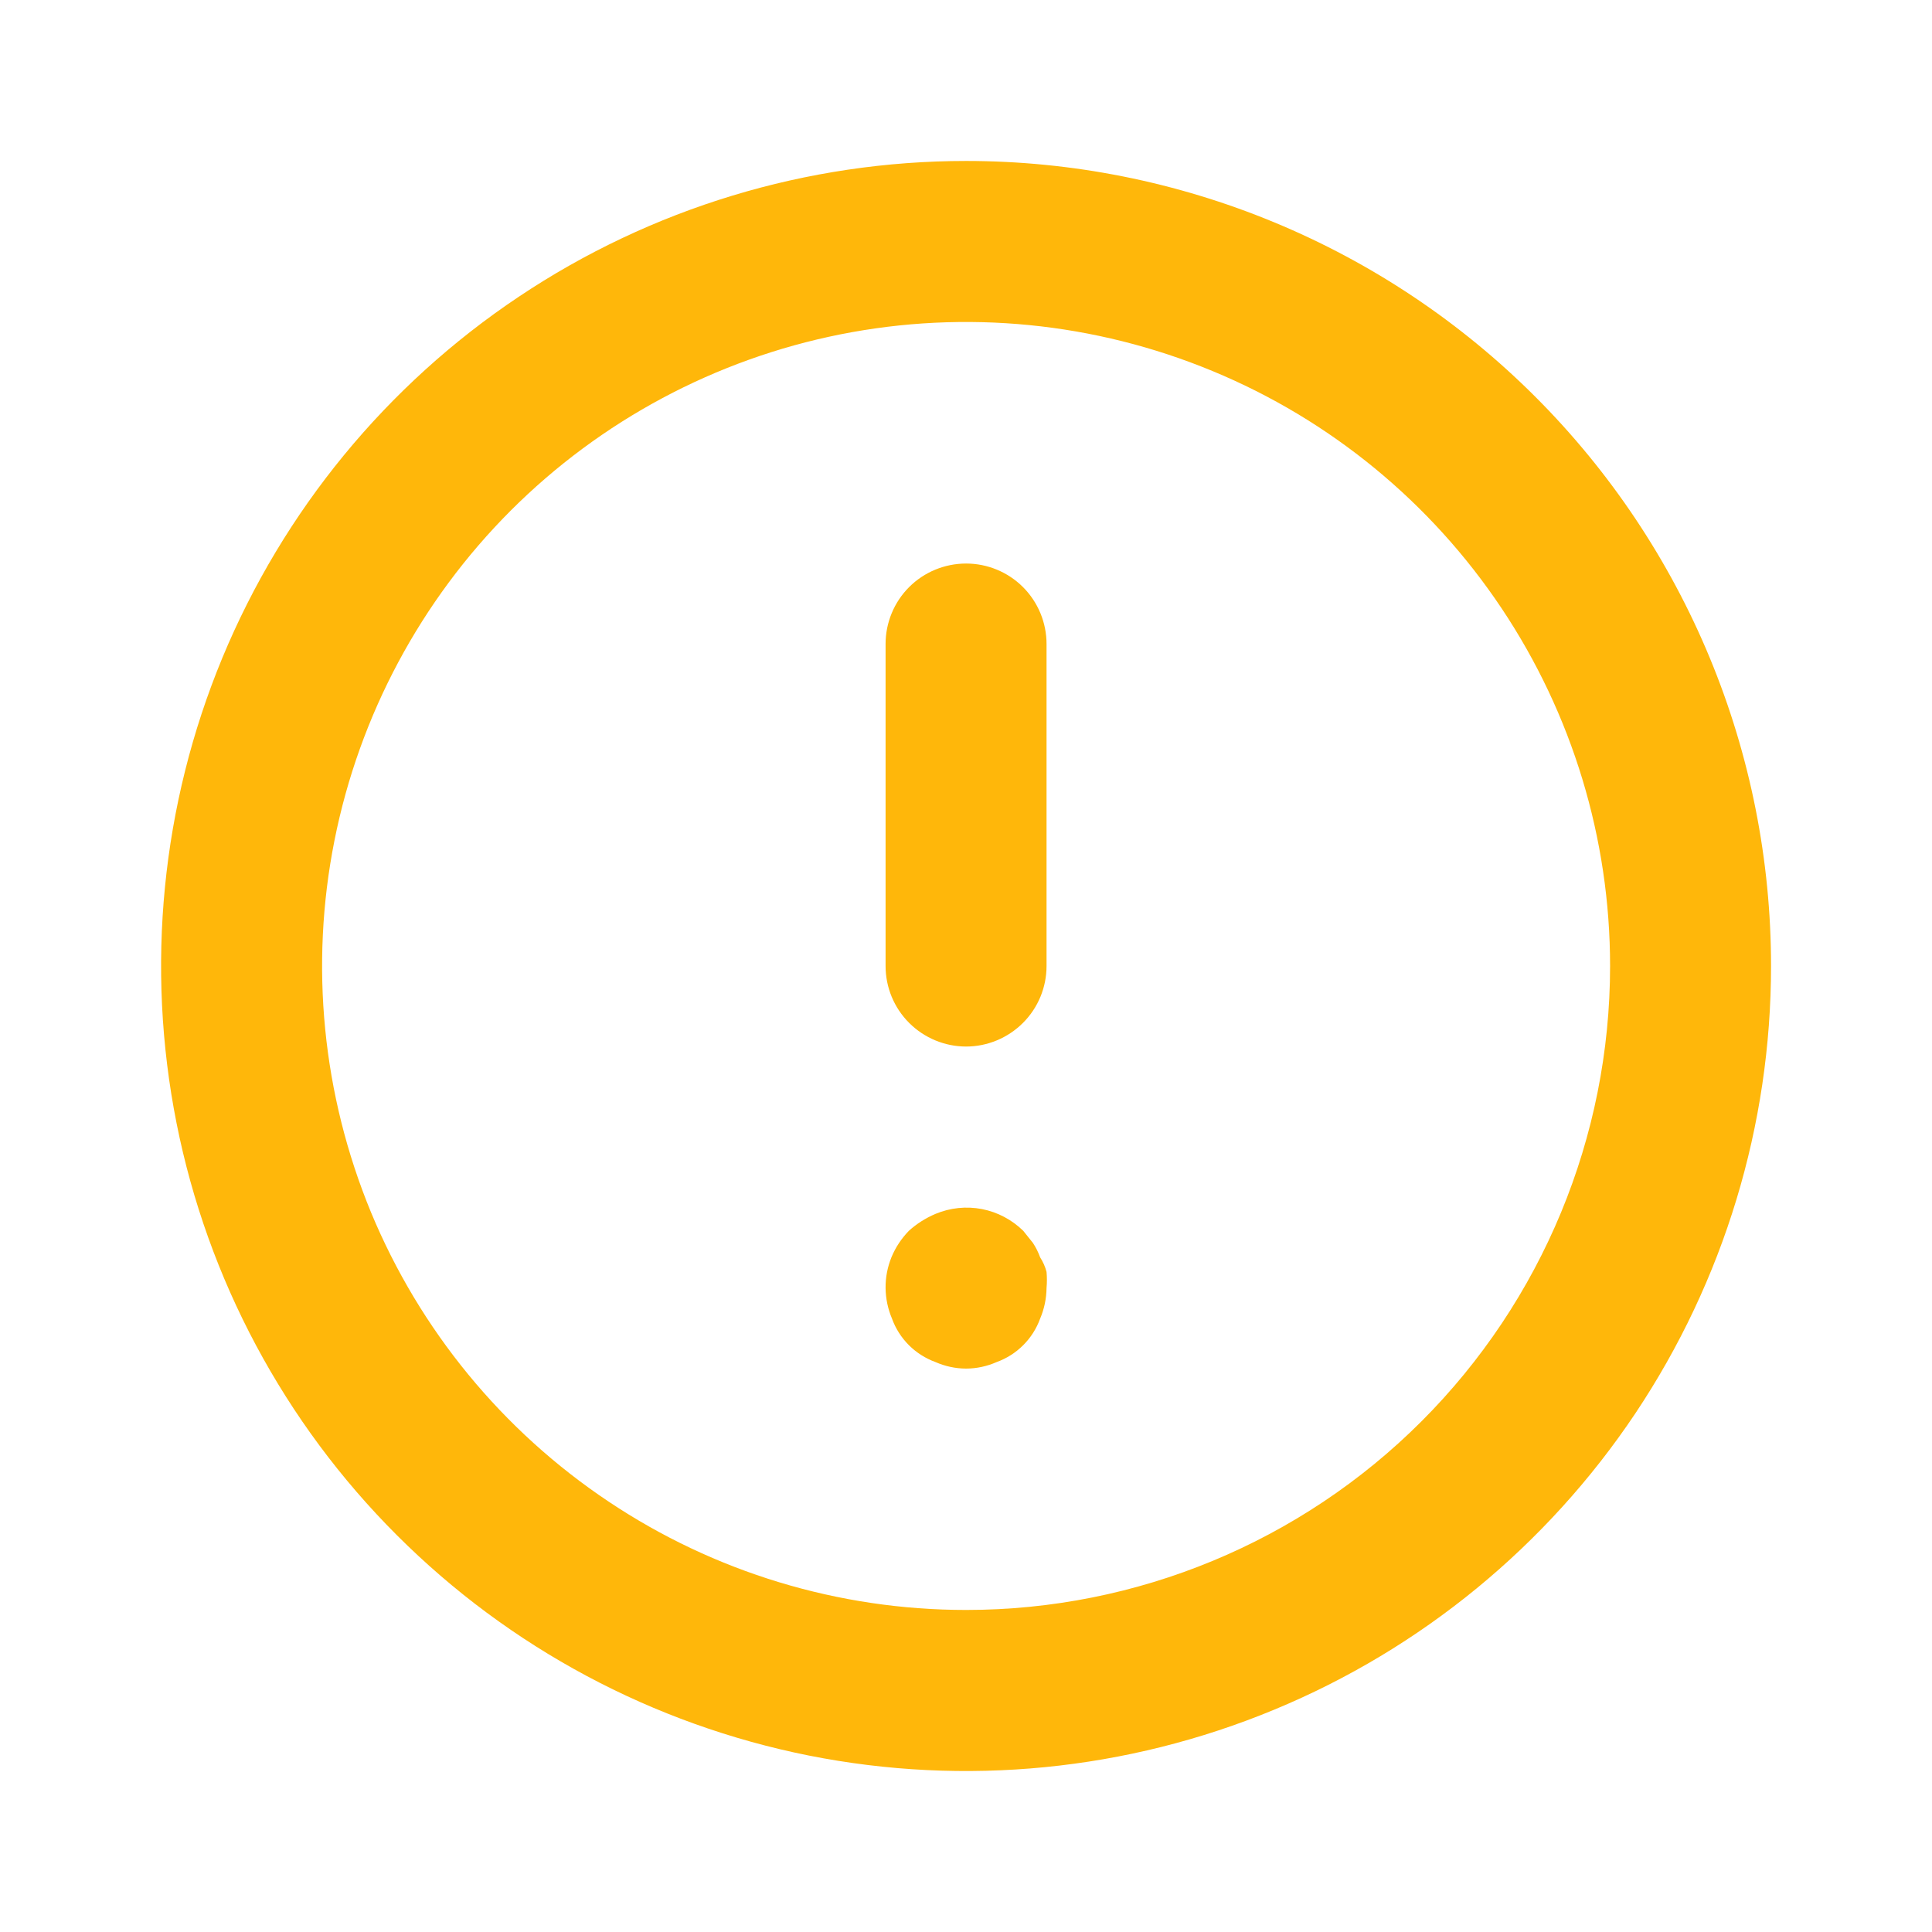 <svg width="16" height="16" viewBox="0 0 16 16" fill="none" xmlns="http://www.w3.org/2000/svg">
<path d="M8.001 4.667C7.824 4.667 7.654 4.737 7.529 4.862C7.404 4.987 7.334 5.157 7.334 5.333V8C7.334 8.177 7.404 8.346 7.529 8.471C7.654 8.596 7.824 8.667 8.001 8.667C8.177 8.667 8.347 8.596 8.472 8.471C8.597 8.346 8.667 8.177 8.667 8V5.333C8.667 5.157 8.597 4.987 8.472 4.862C8.347 4.737 8.177 4.667 8.001 4.667ZM8.614 10.413C8.599 10.371 8.579 10.331 8.554 10.293L8.474 10.193C8.38 10.101 8.261 10.038 8.132 10.013C8.003 9.988 7.869 10.002 7.747 10.053C7.667 10.087 7.592 10.134 7.527 10.193C7.466 10.256 7.417 10.329 7.383 10.411C7.35 10.492 7.333 10.579 7.334 10.667C7.335 10.754 7.353 10.84 7.387 10.92C7.417 11.003 7.465 11.078 7.527 11.14C7.589 11.202 7.665 11.25 7.747 11.28C7.827 11.315 7.913 11.334 8.001 11.334C8.088 11.334 8.174 11.315 8.254 11.28C8.337 11.25 8.412 11.202 8.474 11.14C8.536 11.078 8.584 11.003 8.614 10.92C8.648 10.84 8.666 10.754 8.667 10.667C8.671 10.622 8.671 10.578 8.667 10.533C8.656 10.491 8.638 10.45 8.614 10.413ZM8.001 1.333C6.682 1.333 5.393 1.724 4.297 2.457C3.201 3.189 2.346 4.231 1.841 5.449C1.337 6.667 1.205 8.007 1.462 9.301C1.719 10.594 2.354 11.782 3.287 12.714C4.219 13.646 5.407 14.281 6.7 14.539C7.993 14.796 9.334 14.664 10.552 14.159C11.77 13.655 12.811 12.8 13.544 11.704C14.276 10.607 14.667 9.319 14.667 8C14.667 7.125 14.495 6.258 14.16 5.449C13.825 4.64 13.334 3.905 12.715 3.286C12.096 2.667 11.361 2.176 10.552 1.841C9.743 1.506 8.876 1.333 8.001 1.333ZM8.001 13.333C6.946 13.333 5.915 13.021 5.038 12.434C4.161 11.848 3.477 11.015 3.073 10.041C2.67 9.066 2.564 7.994 2.77 6.96C2.976 5.925 3.484 4.975 4.229 4.229C4.975 3.483 5.926 2.975 6.96 2.769C7.995 2.563 9.067 2.669 10.042 3.073C11.016 3.476 11.849 4.16 12.435 5.037C13.021 5.914 13.334 6.945 13.334 8C13.334 9.414 12.772 10.771 11.772 11.771C10.772 12.771 9.415 13.333 8.001 13.333Z" fill="#FFB70A"/>
</svg>
